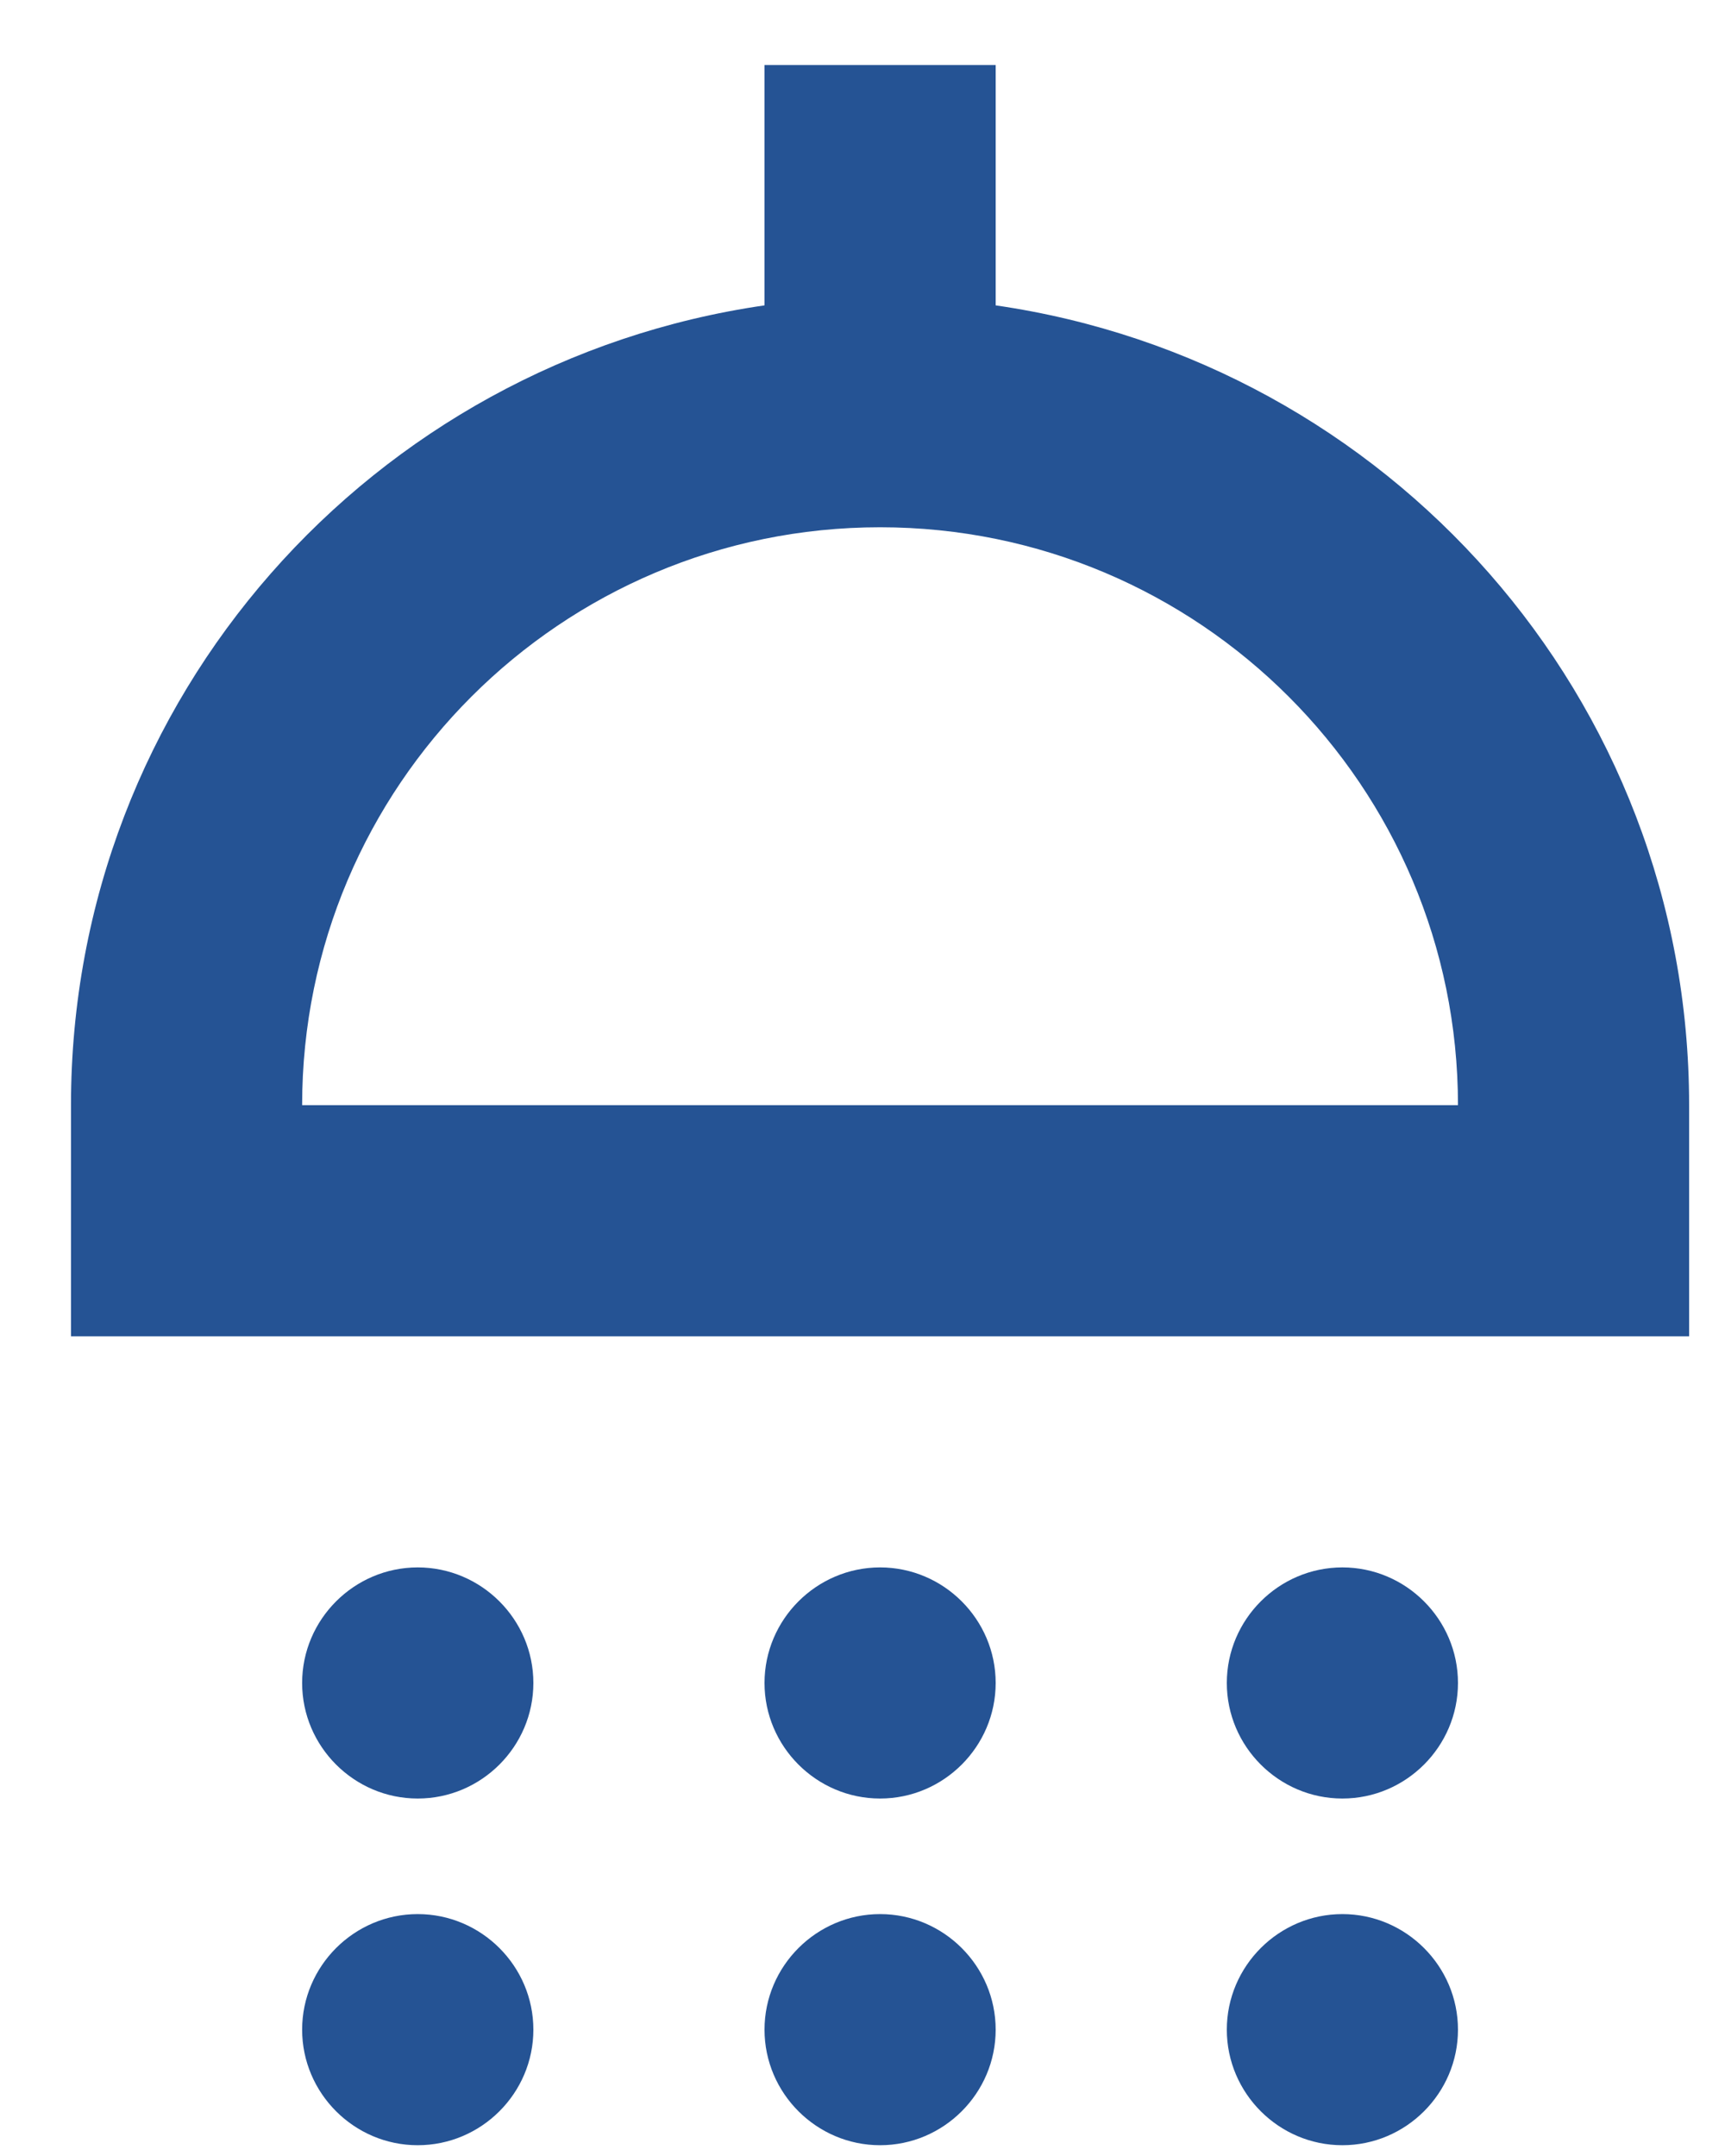 <?xml version="1.0" encoding="UTF-8"?>
<svg xmlns="http://www.w3.org/2000/svg" width="20" height="25" viewBox="0 0 20 25" fill="none">
  <path d="M6.184 19.515C6.184 20.252 5.581 20.855 4.843 20.855C4.106 20.855 3.503 20.252 3.503 19.515C3.503 18.778 4.106 18.175 4.843 18.175C5.581 18.175 6.184 18.778 6.184 19.515ZM10.204 18.175C9.467 18.175 8.864 18.778 8.864 19.515C8.864 20.252 9.467 20.855 10.204 20.855C10.941 20.855 11.544 20.252 11.544 19.515C11.544 18.778 10.941 18.175 10.204 18.175ZM15.564 18.175C14.827 18.175 14.224 18.778 14.224 19.515C14.224 20.252 14.827 20.855 15.564 20.855C16.301 20.855 16.904 20.252 16.904 19.515C16.904 18.778 16.301 18.175 15.564 18.175ZM19.584 12.815V15.495H0.823V12.815C0.823 8.084 4.321 4.198 8.864 3.541V0.754H11.544V3.541C16.087 4.198 19.584 8.084 19.584 12.815ZM16.904 12.815C16.904 9.116 13.902 6.114 10.204 6.114C6.505 6.114 3.503 9.116 3.503 12.815H16.904ZM4.843 22.195C4.106 22.195 3.503 22.798 3.503 23.535C3.503 24.272 4.106 24.875 4.843 24.875C5.581 24.875 6.184 24.272 6.184 23.535C6.184 22.798 5.581 22.195 4.843 22.195ZM10.204 22.195C9.467 22.195 8.864 22.798 8.864 23.535C8.864 24.272 9.467 24.875 10.204 24.875C10.941 24.875 11.544 24.272 11.544 23.535C11.544 22.798 10.941 22.195 10.204 22.195ZM15.564 22.195C14.827 22.195 14.224 22.798 14.224 23.535C14.224 24.272 14.827 24.875 15.564 24.875C16.301 24.875 16.904 24.272 16.904 23.535C16.904 22.798 16.301 22.195 15.564 22.195Z" fill="#255394"></path>
</svg>
